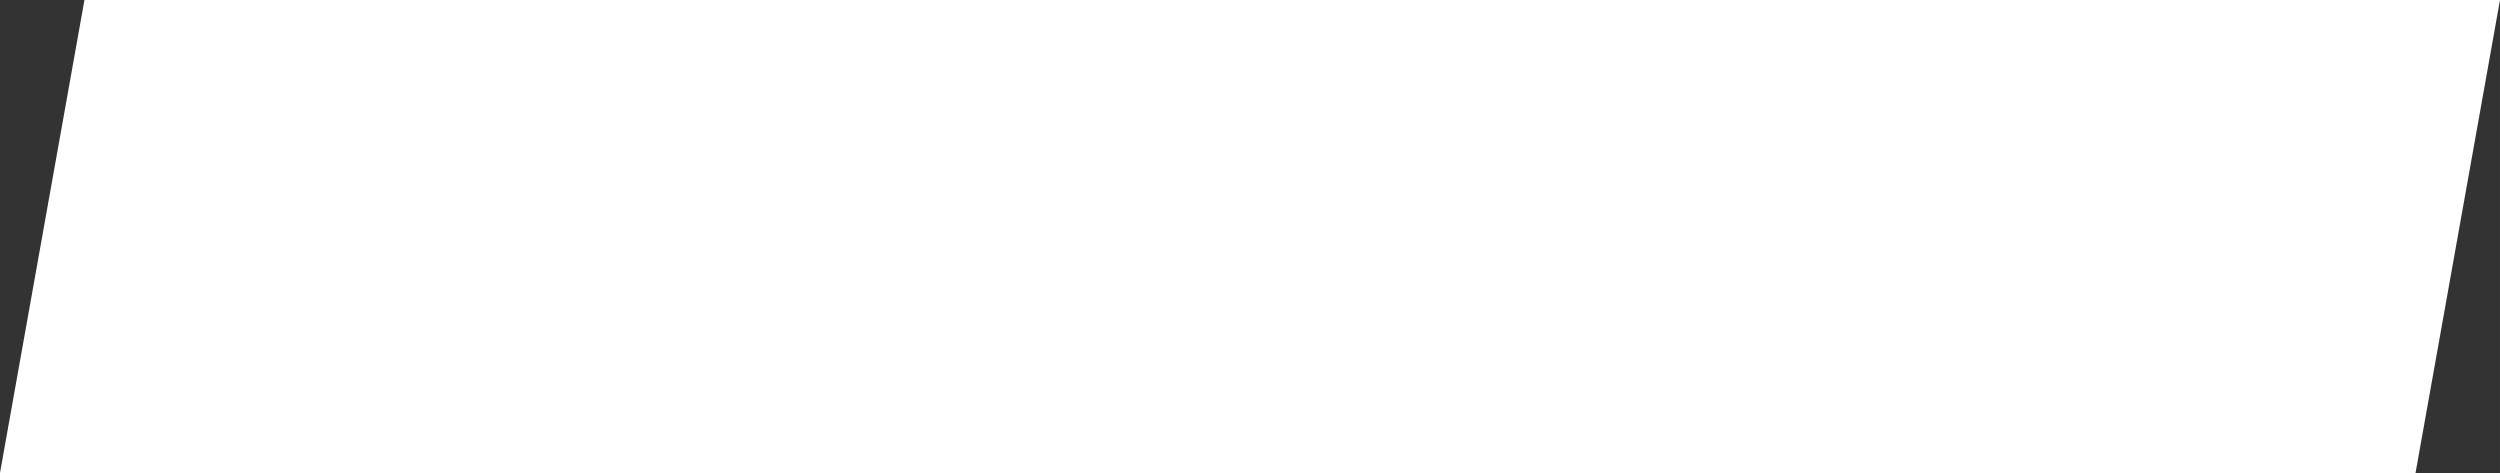 <svg width="296" height="56" viewBox="0 0 296 56" fill="none" xmlns="http://www.w3.org/2000/svg">
<rect x="0" y="0" width="296" height="56" fill="#333333" stroke="none"/>
<g clip-path="url(#clip0_726_1650)">
<path d="M296.077 152H-0.086V-96H296.077V152ZM-0.001 56L9.999 0H-0.001V56ZM285.999 56H295.999V0L285.999 56Z" fill="white"/>
</g>
<defs>
<clipPath id="clip0_726_1650">
<rect width="296" height="56" fill="white"/>
</clipPath>
</defs>
</svg>
